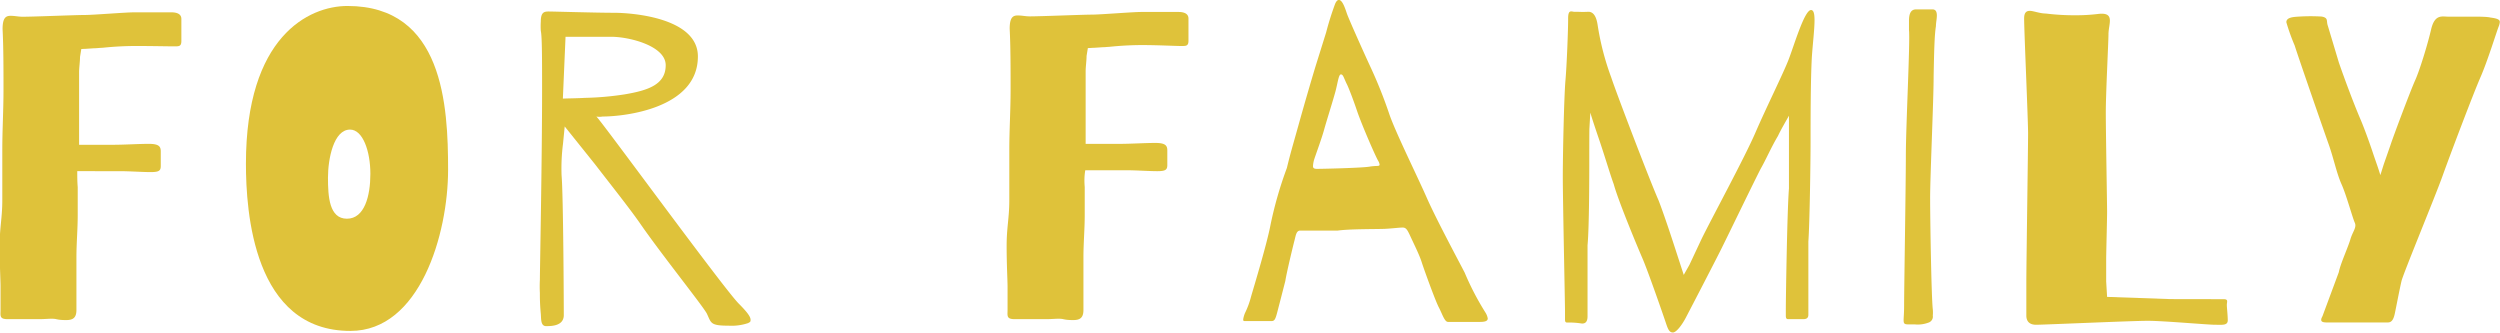 <svg xmlns="http://www.w3.org/2000/svg" viewBox="0 0 271.82 36.23"><defs><style>.cls-1{fill:#dfc23a;}</style></defs><title>cln_family</title><g id="レイヤー_2" data-name="レイヤー 2"><g id="contents"><path class="cls-1" d="M8.45,20.34c0,1,0,2.21,0,3,0,1.68-.14,3-.14,4.7l0,5.66c0,.86-.38,1.1-1.1,1.1-.29,0-.67,0-1.1-.1s-1.1,0-1.78,0c-1.39,0-3,0-3.5,0-.91,0-.77-.38-.77-1l0-2.54c0-.72-.1-2.35-.1-4.42s.29-3,.29-5,0-3.36,0-5.47S.38,12,.38,9.78s0-4.66-.1-6.62c0-1.2.34-1.44.86-1.44s.82.1,1.34.1c1.15,0,5.76-.19,6.72-.19s4.42-.29,5.42-.29l4,0c.72,0,1.1.24,1.1.72v2.4c0,.62-.29.58-.86.58S16.42,5,14.74,5a35.42,35.42,0,0,0-3.55.19l-2.35.14-.14.86c0,.53-.1,1.15-.1,1.68,0,1.1,0,2.54,0,4.27,0,.91,0,1.73,0,2.45v1.15c.53,0,1,0,1.49,0,.82,0,1.73,0,2.3,0,1.1,0,2.69-.1,3.79-.1s1.3.29,1.3.82,0,1.06,0,1.58-.19.67-1.1.67-2.26-.1-3.36-.1H8.4C8.4,19.14,8.4,19.76,8.45,20.34Z"/><path class="cls-1" d="M48.72,18.46c0,7-3.07,17.52-10.61,17.52C27.55,36,26.74,23,26.74,17.79,26.74,4,33.55.65,37.78.65,48.19.65,48.72,11.46,48.72,18.46Zm-8.45.43c0-2.45-.82-4.8-2.21-4.8-1.78,0-2.4,3.17-2.4,5.23s.14,4.46,2.06,4.46S40.27,21.3,40.27,18.9Z"/><path class="cls-1" d="M61.06,19.09c.19,2.11.24,14,.24,15.17s-1.3,1.2-1.92,1.2-.53-.82-.58-1.34a21.9,21.9,0,0,1-.1-2.26,14.33,14.33,0,0,1,0-1.44c0-1.06.24-13,.24-20.64,0-3.31,0-5.81-.14-6.43a7.81,7.81,0,0,1,0-1c0-1,.34-1.1.86-1.1s5.14.14,7.1.14,9.12.53,9.12,4.75c0,5.66-8,6.53-10.37,6.53a1.85,1.85,0,0,1-.67,0C65.28,13,78.58,31.23,80.31,33c1.06,1.06,1.3,1.49,1.3,1.78s-.14.24-.24.34a5.62,5.62,0,0,1-2.16.29c-2,0-1.87-.29-2.35-1.3-.38-.77-4.85-6.34-7.15-9.65-1.15-1.68-3.26-4.32-5-6.58l-3.31-4.13-.19,1.92A21,21,0,0,0,61.06,19.09Zm2.54-8.45a32,32,0,0,0,4.32-.38c2.54-.43,4.46-1.06,4.46-3.17S68.4,4,66.48,4c-1.2,0-2.4,0-3.36,0H61.49l-.29,6.72C62,10.69,62.78,10.69,63.6,10.64Z"/><path class="cls-1" d="M117.94,20.34c0,1,0,2.21,0,3,0,1.68-.14,3-.14,4.7l0,5.66c0,.86-.38,1.1-1.1,1.1-.29,0-.67,0-1.1-.1s-1.1,0-1.78,0c-1.39,0-3,0-3.5,0-.91,0-.77-.38-.77-1l0-2.54c0-.72-.1-2.35-.1-4.42s.29-3,.29-5,0-3.36,0-5.47.14-4.27.14-6.53,0-4.66-.1-6.62c0-1.2.34-1.44.86-1.44s.82.1,1.34.1c1.15,0,5.76-.19,6.72-.19s4.42-.29,5.42-.29l4,0c.72,0,1.1.24,1.1.72v2.4c0,.62-.29.58-.86.58s-2.5-.1-4.18-.1a35.42,35.42,0,0,0-3.55.19l-2.35.14-.14.86c0,.53-.1,1.15-.1,1.68,0,1.1,0,2.54,0,4.27,0,.91,0,1.73,0,2.45v1.15c.53,0,1,0,1.49,0,.82,0,1.73,0,2.3,0,1.1,0,2.69-.1,3.79-.1s1.3.29,1.3.82,0,1.06,0,1.58-.19.67-1.1.67-2.26-.1-3.36-.1h-4.46C117.89,19.14,117.89,19.76,117.94,20.34Z"/><path class="cls-1" d="M145.15.46c.19-.48.43-.58.67-.34s.43.77.62,1.34,1.87,4.32,2.54,5.76a49.6,49.6,0,0,1,2.06,5.14c.62,1.87,3.07,6.82,4.08,9.12s3.46,6.86,4.13,8.16A29.91,29.91,0,0,0,161.52,34a1.74,1.74,0,0,1,.24.62c0,.34-.43.38-.86.38h-3.46c-.38,0-.62-.86-1-1.58s-1.63-4.18-1.87-4.94-.86-2-1.2-2.74-.48-1-.86-1-1.1.1-1.92.14-3.79,0-5.14.19c-.43,0-1,0-1.54,0-1.15,0-2.3,0-2.54,0-.43,0-.48.53-.62,1.06s-.86,3.5-1,4.42l-.53,2.06L138.86,34c-.19.72-.29.91-.62.91h-2.83c-.19,0-.24,0-.24-.19a3,3,0,0,1,.19-.67,9.42,9.42,0,0,0,.67-1.82c.38-1.3,1.73-5.76,2.11-7.78a42.5,42.5,0,0,1,1.78-6.19c.38-1.58.62-2.35,1.25-4.61s1.3-4.56,1.82-6.29l1.2-3.84A31.7,31.7,0,0,1,145.15.46ZM150,17.89a1,1,0,0,0-.14-.38c-.34-.58-1.82-4-2.3-5.42s-1-2.74-1.15-3c-.34-.72-.38-1-.62-1s-.34.91-.58,1.82-1,3.31-1.25,4.22-.82,2.45-1.06,3.17a3,3,0,0,0-.14.77c0,.19.1.29.43.29.58,0,4.9-.1,5.71-.24S150,18.13,150,17.89Z"/><path class="cls-1" d="M172.8,17.17c0,1.63,0,7.49-.19,9.5,0,.67,0,1.68,0,2.74,0,2.06,0,4.42,0,4.85v.14c0,.58-.24.82-.67.77a8.5,8.5,0,0,0-1.54-.1c-.19,0-.24-.1-.24-.34s0-.48,0-.86c0-1-.24-12.1-.24-14.64s.14-8.83.29-10.51.29-5.57.29-6.58V2c0-.91.29-.77.62-.72h.38a10.79,10.79,0,0,0,1.2,0c.53,0,.86.48,1,1.39a29.18,29.18,0,0,0,1.49,5.76c.62,1.87,4.22,11.28,5.14,13.35.43,1.1,1.1,3.07,1.68,4.85l1.06,3.26.62-1.1L185,26c1-2.06,4.7-8.88,5.86-11.57s3-6.38,3.6-7.92,1.73-5.42,2.45-5.42c.29,0,.38.43.38,1.1,0,1-.19,2.54-.29,4-.14,2.5-.14,7-.14,9.22s-.1,9-.24,10.85l0,7.82v.14c0,.34-.19.48-.53.48s-1.3,0-1.68,0c-.19,0-.24-.14-.24-.38s0-.48,0-.82c0-.86.14-10.56.34-13,0-1.15,0-3.17,0-4.85,0-1,0-2,0-3.07-.43.77-.86,1.49-1.2,2.21-.72,1.2-1.34,2.64-1.87,3.55-.91,1.78-3.55,7.25-4.32,8.79s-3.46,6.72-3.84,7.44-1,1.58-1.39,1.58-.53-.34-.77-1.06-1.92-5.57-2.54-7-2.64-6.29-3.12-8.06c-.34-.91-.91-2.83-1.49-4.56-.34-1-.72-2.11-1.06-3.22l-.1,1.78C172.8,15.1,172.8,16.35,172.8,17.17Z"/><path class="cls-1" d="M210.24,8.29c0,2.59-.38,10.8-.38,13.25s.14,10.9.29,12.1a3.66,3.66,0,0,1,0,.67.69.69,0,0,1-.48.77,3.29,3.29,0,0,1-1.49.19c-1.58,0-1.15.19-1.15-2,0-1.82.19-13.2.19-16.37s.48-12.48.34-13.63c0-.34,0-.67,0-1,0-.67.14-1.25.77-1.25.34,0,1.06,0,1.78,0,.38,0,.48.29.48.67s-.1.77-.1,1.15C210.33,3.82,210.29,5.65,210.24,8.29Z"/><path class="cls-1" d="M241.68,32.53h.1c.53,0,.34.29.34.62s.1,1.1.1,1.68-.62.48-1.39.48-5.62-.43-7.3-.43-11.33.43-12.15.43-1.06-.48-1.06-1V30.61c0-1.73.19-14.55.19-16.08S220.08,3.34,220.08,2c0-.62.24-.82.62-.82s1.1.29,1.73.29a25.47,25.47,0,0,0,3.22.19,19.72,19.72,0,0,0,2.45-.14c1.92-.24,1.15,1.06,1.15,2.21,0,.82-.29,6.38-.29,8.5s.14,9.89.14,10.8-.1,4.42-.1,5.23c0,.19,0,.58,0,1s0,.86,0,1.34l.1,1.68,6.86.24Z"/><path class="cls-1" d="M256.7,13.09c.38.91.91,2.35,1.34,3.65.24.72.53,1.49.77,2.3l.38-1.2.72-2.06c.38-1.15,2.21-6,2.69-7.06s1.34-3.84,1.73-5.52,1.2-1.39,1.82-1.39c.34,0,1.49,0,2.59,0,.82,0,1.63,0,2.06.1.77.1,1,.24,1,.48a1.79,1.79,0,0,1-.1.43c-.24.58-1.2,3.74-2,5.57s-3.36,8.59-4.13,10.75-4.27,10.61-4.46,11.42-.58,2.83-.72,3.5-.34,1-.77,1l-2.83,0-3.79,0c-.48,0-.62-.1-.62-.29s.14-.34.19-.53l1.73-4.66c.14-.82,1-2.69,1.25-3.55s.72-1.3.48-1.82-.91-3-1.44-4.18-.86-2.83-1.39-4.32-3.31-9.5-3.7-10.75a22.4,22.4,0,0,1-.91-2.54c0-.53.72-.58,1.44-.62a20.39,20.39,0,0,1,2.4,0c.77.14.48.48.67,1l1.2,4C254.88,8.48,255.93,11.31,256.7,13.09Z"/></g></g></svg>